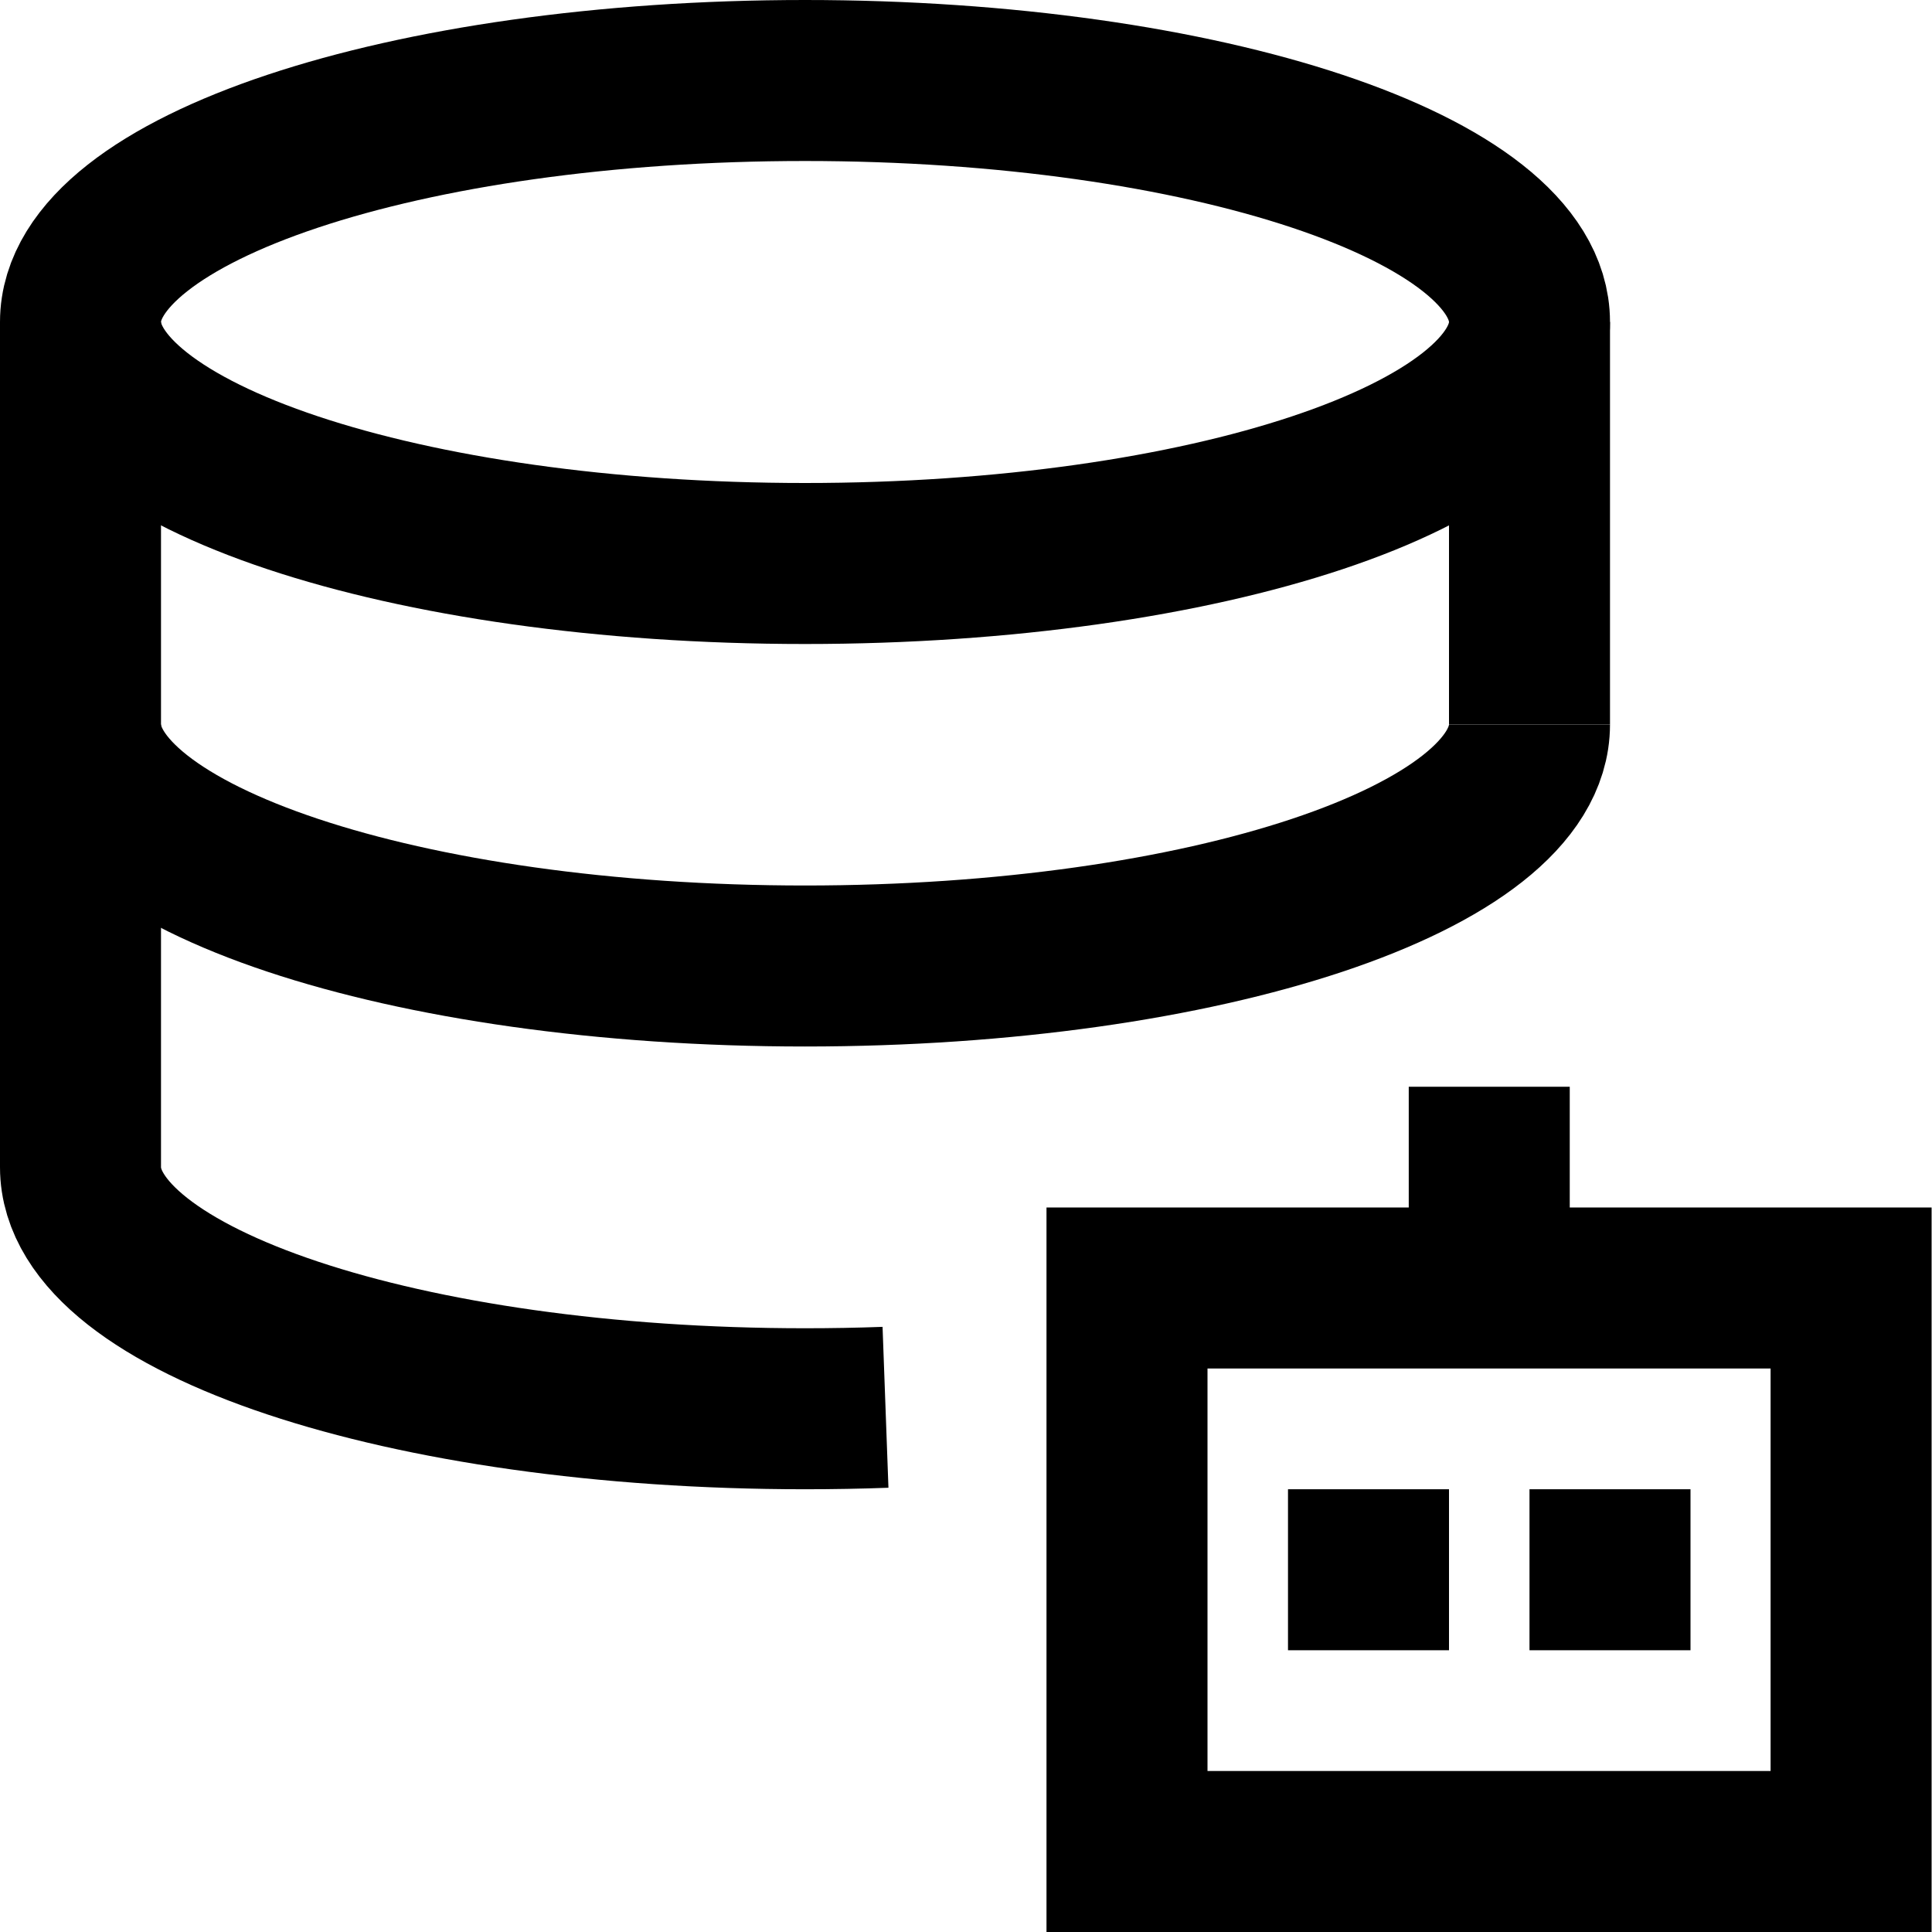 <svg xmlns="http://www.w3.org/2000/svg" fill="none" viewBox="0 0 24 24" id="Ai-Database-Robot--Streamline-Sharp"><desc>Ai Database Robot Streamline Icon: https://streamlinehq.com</desc><g id="ai-database-robot--network-data-information-storage-artificial-intelligence-ai"><path id="Ellipse 714" stroke="#000000" d="M19 4c0 1.657 -4.029 3 -9 3 -4.971 0 -9 -1.343 -9 -3s4.029 -3 9 -3c4.971 0 9 1.343 9 3Z" stroke-width="2"></path><path id="Ellipse 715" stroke="#000000" d="M19 9c0 1.657 -4.029 3 -9 3 -4.971 0 -9 -1.343 -9 -3" stroke-width="2"></path><path id="Ellipse 716" stroke="#000000" d="M1 4v10.5c0 1.657 4.029 3 9 3 0.338 0 0.672 -0.006 1 -0.018" stroke-width="2"></path><path id="Vector 3043" stroke="#000000" d="M19 4v5" stroke-width="2"></path><path id="Vector 3022" stroke="#000000" d="M14 23v-7h8.995v7H14Z" stroke-width="2"></path><path id="Vector 3023" stroke="#000000" d="M18.5 13.5V16" stroke-width="2"></path><path id="Vector 3024" stroke="#000000" d="M17 18.5v2" stroke-width="2"></path><path id="Vector 3021" stroke="#000000" d="M20 18.5v2" stroke-width="2"></path></g></svg>